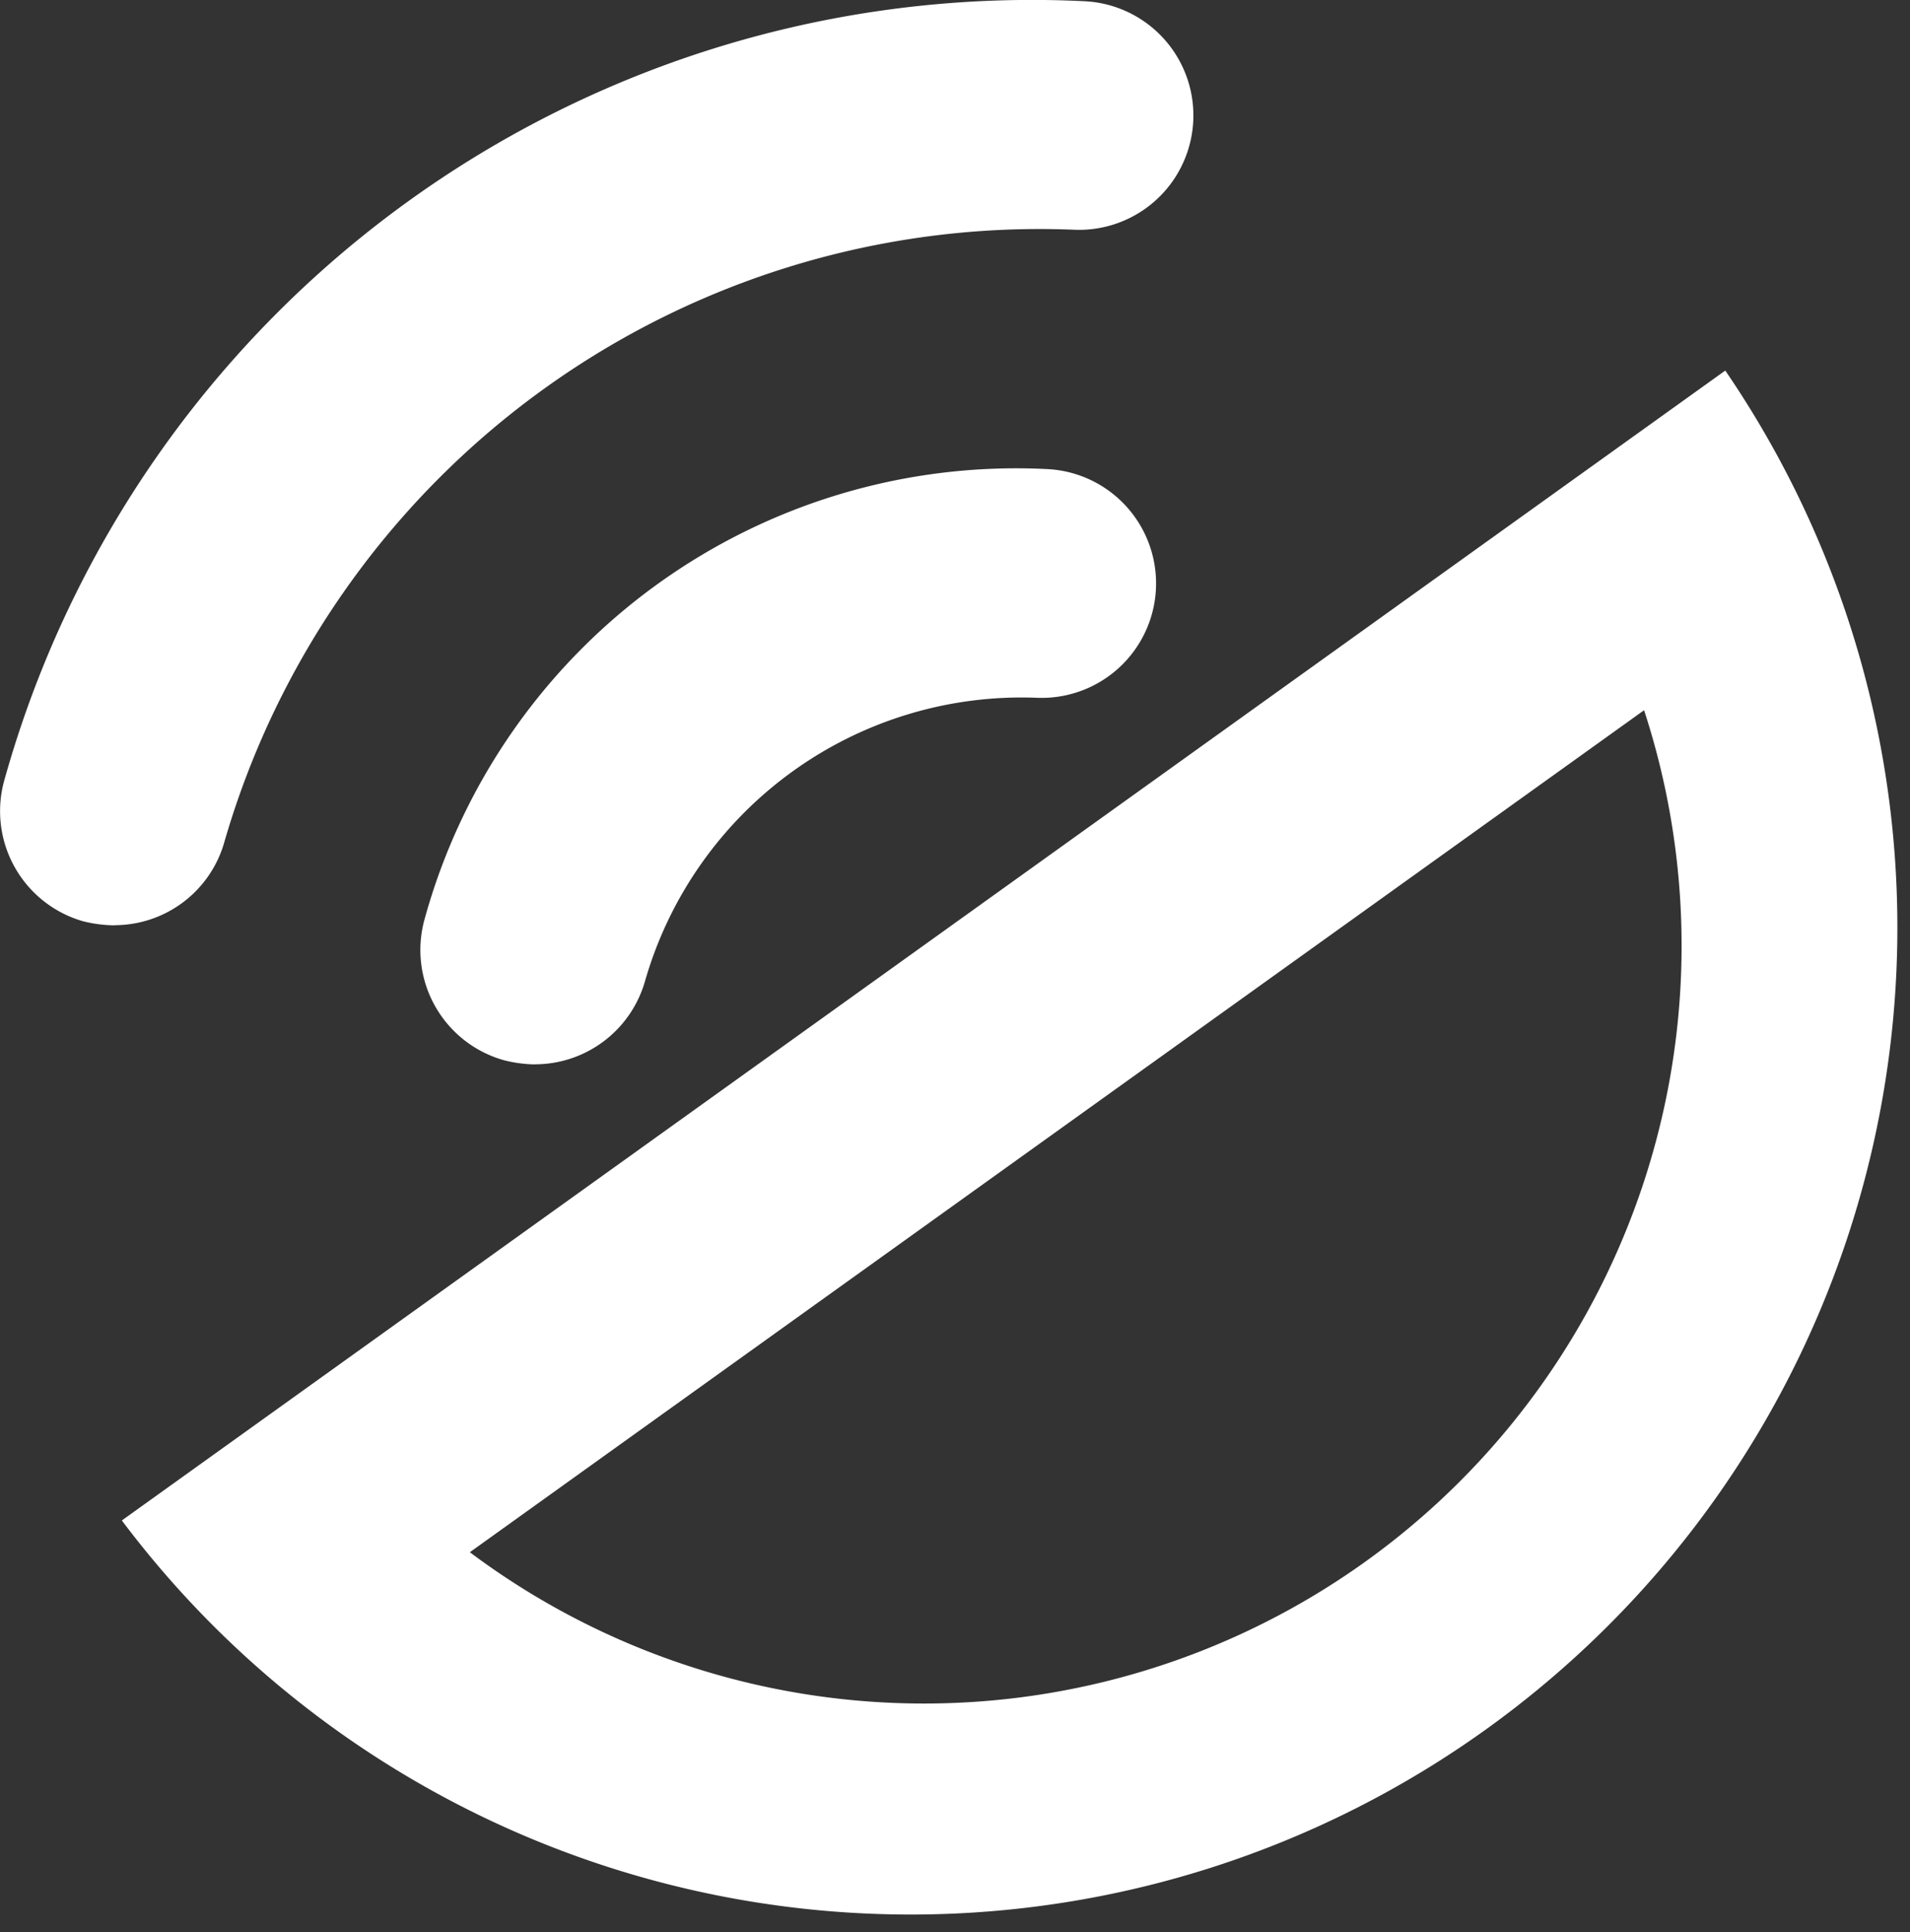 <svg id="Grupo_1830" data-name="Grupo 1830" xmlns="http://www.w3.org/2000/svg" xmlns:xlink="http://www.w3.org/1999/xlink" width="38.908" height="39.345" viewBox="0 0 38.908 39.345">
  <rect x="0" y="0" width="38.908" height="39.345" fill="#333333" stroke="none"/>
  <defs>
    <clipPath id="clip-path">
      <rect id="Retângulo_1071" data-name="Retângulo 1071" width="38.908" height="39.345" fill="none"/>
    </clipPath>
  </defs>
  <g id="Grupo_1829" data-name="Grupo 1829" transform="translate(0 0)" clip-path="url(#clip-path)">
    <path id="Caminho_591" data-name="Caminho 591" d="M4.529,14.585A2.729,2.729,0,0,1,3.9,14.5a2.332,2.332,0,0,1-1.617-2.876A12.5,12.5,0,0,1,14.973,2.462a2.331,2.331,0,0,1-.214,4.657,7.983,7.983,0,0,0-7.985,5.764,2.333,2.333,0,0,1-2.245,1.7" transform="translate(6.367 7.091)" fill="#fff"/>
    <path id="Caminho_592" data-name="Caminho 592" d="M2.33,18.843a2.757,2.757,0,0,1-.635-.082,2.333,2.333,0,0,1-1.606-2.88,21.733,21.733,0,0,1,22-15.857,2.329,2.329,0,0,1-.218,4.653A17.289,17.289,0,0,0,4.571,17.14a2.326,2.326,0,0,1-2.241,1.7" transform="translate(0.001 0.001)" fill="#fff"/>
    <path id="Caminho_593" data-name="Caminho 593" d="M31.646,8.853A15.432,15.432,0,0,1,7.726,26ZM33.3,1.936.637,25.353A20.1,20.1,0,0,0,33.3,1.936" transform="translate(1.845 5.61)" fill="#fff"/>
  </g>
</svg>
